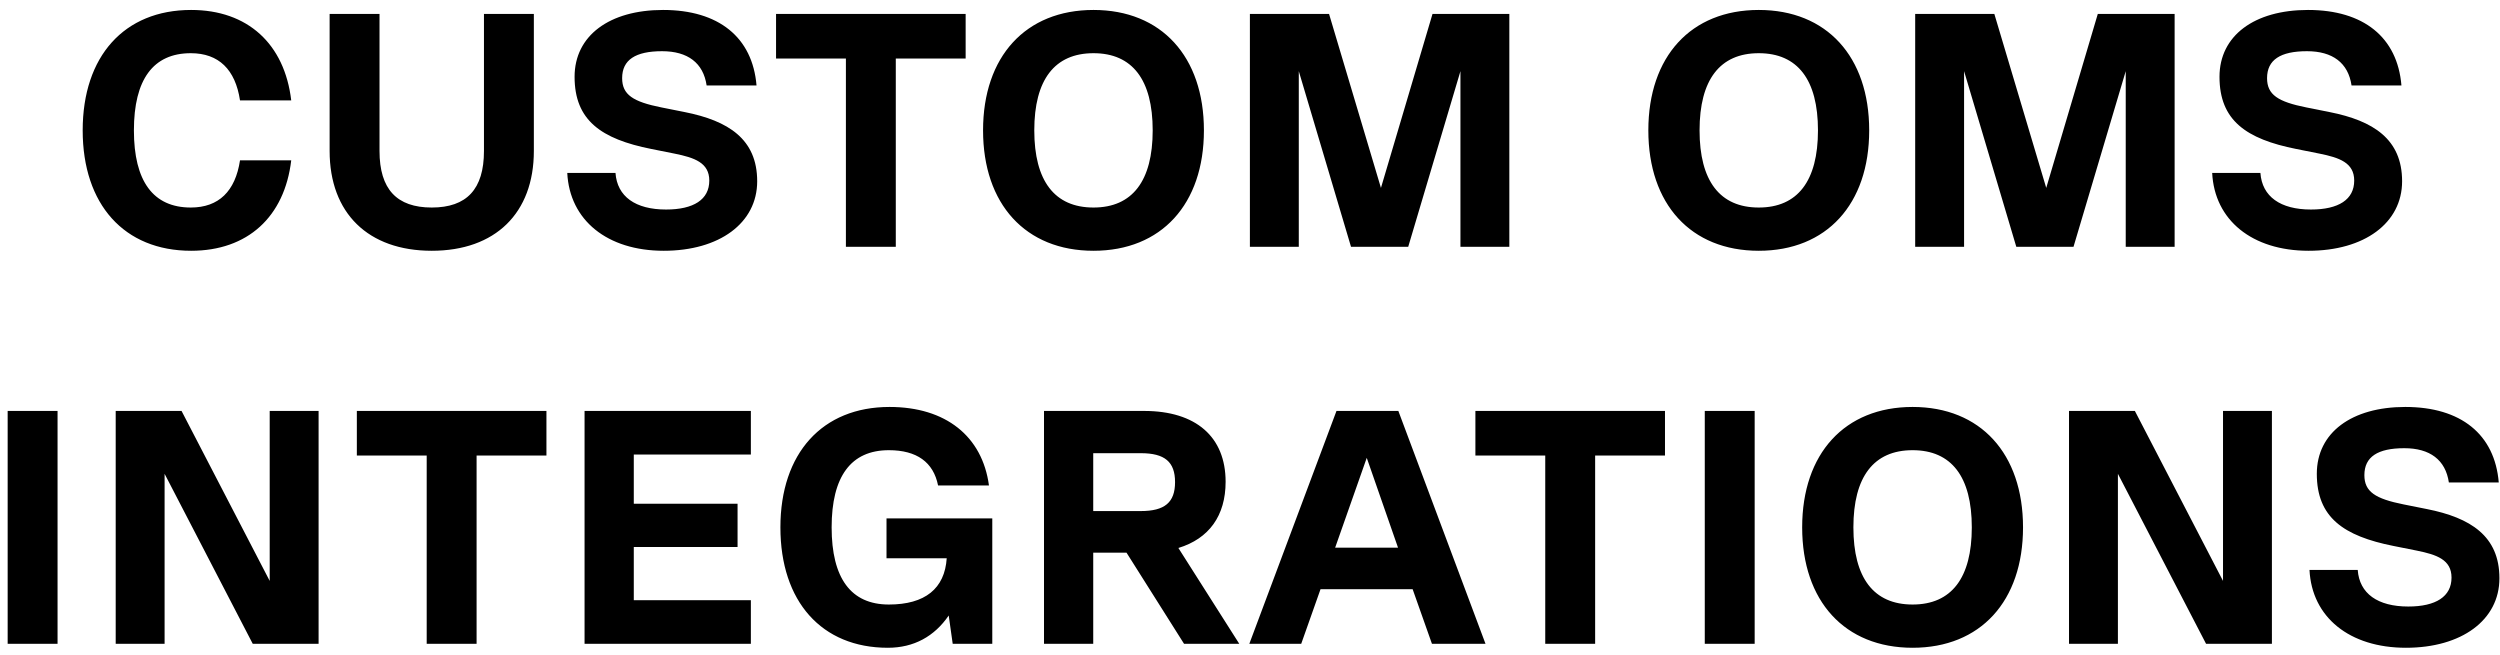 <svg xmlns="http://www.w3.org/2000/svg" width="233" height="61" viewBox="0 0 233 61" fill="none"><path d="M17.812 23.372C11.581 23.372 7.706 19.063 7.706 12.15C7.706 5.237 11.581 0.928 17.812 0.928C23.082 0.928 26.523 4.09 27.143 9.36H22.369C21.935 6.477 20.385 4.958 17.781 4.958C14.278 4.958 12.48 7.407 12.48 12.15C12.48 16.893 14.278 19.342 17.781 19.342C20.385 19.342 21.935 17.823 22.369 14.94H27.143C26.523 20.21 23.082 23.372 17.812 23.372ZM40.239 23.372C34.318 23.372 30.721 19.869 30.721 14.072V1.3H35.371V14.072C35.371 17.637 36.983 19.342 40.239 19.342C43.493 19.342 45.105 17.637 45.105 14.072V1.3H49.755V14.072C49.755 19.869 46.16 23.372 40.239 23.372ZM61.859 23.372C56.589 23.372 53.086 20.52 52.869 16.118H57.364C57.519 18.319 59.224 19.528 62.076 19.528C64.649 19.528 66.106 18.598 66.106 16.831C66.106 15.157 64.711 14.692 62.882 14.32L60.712 13.886C56.031 12.956 53.551 11.22 53.551 7.159C53.551 3.315 56.806 0.928 61.797 0.928C66.974 0.928 70.136 3.47 70.508 7.965H65.858C65.548 5.857 64.091 4.772 61.704 4.772C59.224 4.772 57.984 5.578 57.984 7.283C57.984 8.833 59.007 9.484 61.642 10.011L63.812 10.445C67.873 11.251 70.57 12.956 70.57 16.893C70.57 20.799 67.036 23.372 61.859 23.372ZM89.998 1.3V5.454H83.488V23H78.838V5.454H72.328V1.3H89.998ZM101.913 23.372C95.589 23.372 91.621 19.032 91.621 12.15C91.621 5.268 95.589 0.928 101.913 0.928C108.237 0.928 112.205 5.268 112.205 12.15C112.205 19.032 108.237 23.372 101.913 23.372ZM101.913 19.342C105.54 19.342 107.431 16.862 107.431 12.15C107.431 7.438 105.54 4.958 101.913 4.958C98.286 4.958 96.395 7.438 96.395 12.15C96.395 16.862 98.286 19.342 101.913 19.342ZM140.67 1.3V23H136.113V6.632L131.246 23H125.914L121.047 6.632V23H116.49V1.3H123.868L128.704 17.513L133.509 1.3H140.67ZM163.917 23.372C157.593 23.372 153.625 19.032 153.625 12.15C153.625 5.268 157.593 0.928 163.917 0.928C170.241 0.928 174.209 5.268 174.209 12.15C174.209 19.032 170.241 23.372 163.917 23.372ZM163.917 19.342C167.544 19.342 169.435 16.862 169.435 12.15C169.435 7.438 167.544 4.958 163.917 4.958C160.29 4.958 158.399 7.438 158.399 12.15C158.399 16.862 160.29 19.342 163.917 19.342ZM202.675 1.3V23H198.118V6.632L193.251 23H187.919L183.052 6.632V23H178.495V1.3H185.873L190.709 17.513L195.514 1.3H202.675ZM215.165 23.372C209.895 23.372 206.392 20.52 206.175 16.118H210.67C210.825 18.319 212.53 19.528 215.382 19.528C217.955 19.528 219.412 18.598 219.412 16.831C219.412 15.157 218.017 14.692 216.188 14.32L214.018 13.886C209.337 12.956 206.857 11.22 206.857 7.159C206.857 3.315 210.112 0.928 215.103 0.928C220.28 0.928 223.442 3.47 223.814 7.965H219.164C218.854 5.857 217.397 4.772 215.01 4.772C212.53 4.772 211.29 5.578 211.29 7.283C211.29 8.833 212.313 9.484 214.948 10.011L217.118 10.445C221.179 11.251 223.876 12.956 223.876 16.893C223.876 20.799 220.342 23.372 215.165 23.372ZM0.714 60V38.3H5.364V60H0.714ZM25.136 54.141V38.3H29.693V60H23.555L15.34 44.159V60H10.783V38.3H16.921L25.136 54.141ZM50.928 38.3V42.454H44.418V60H39.768V42.454H33.258V38.3H50.928ZM69.981 38.3V42.361H59.069V46.949H68.741V50.979H59.069V55.939H69.981V60H54.481V38.3H69.981ZM92.481 48.313V60H88.792L88.42 57.365C87.087 59.318 85.165 60.372 82.747 60.372C76.578 60.372 72.734 56.063 72.734 49.15C72.734 42.237 76.64 37.928 82.902 37.928C88.141 37.928 91.551 40.656 92.171 45.244H87.428C86.994 43.074 85.444 41.958 82.84 41.958C79.306 41.958 77.508 44.407 77.508 49.15C77.508 53.893 79.306 56.342 82.84 56.342C86.219 56.342 88.048 54.854 88.234 52.033H82.623V48.313H92.481ZM115.498 60H110.352L104.989 51.506H101.889V60H97.301V38.3H106.632C111.468 38.3 114.227 40.718 114.227 44.903C114.227 48.065 112.677 50.204 109.825 51.072L115.498 60ZM106.322 42.237H101.889V47.631H106.322C108.554 47.631 109.515 46.825 109.515 44.934C109.515 43.043 108.554 42.237 106.322 42.237ZM138.448 60H133.457L131.659 54.916H123.072L121.274 60H116.438L124.56 38.3H130.326L138.448 60ZM127.381 42.671L124.436 51.041H130.295L127.381 42.671ZM155.177 38.3V42.454H148.667V60H144.017V42.454H137.507V38.3H155.177ZM158.885 60V38.3H163.535V60H158.885ZM178.254 60.372C171.93 60.372 167.962 56.032 167.962 49.15C167.962 42.268 171.93 37.928 178.254 37.928C184.578 37.928 188.546 42.268 188.546 49.15C188.546 56.032 184.578 60.372 178.254 60.372ZM178.254 56.342C181.881 56.342 183.772 53.862 183.772 49.15C183.772 44.438 181.881 41.958 178.254 41.958C174.627 41.958 172.736 44.438 172.736 49.15C172.736 53.862 174.627 56.342 178.254 56.342ZM207.185 54.141V38.3H211.742V60H205.604L197.389 44.159V60H192.832V38.3H198.97L207.185 54.141ZM224.235 60.372C218.965 60.372 215.462 57.52 215.245 53.118H219.74C219.895 55.319 221.6 56.528 224.452 56.528C227.025 56.528 228.482 55.598 228.482 53.831C228.482 52.157 227.087 51.692 225.258 51.32L223.088 50.886C218.407 49.956 215.927 48.22 215.927 44.159C215.927 40.315 219.182 37.928 224.173 37.928C229.35 37.928 232.512 40.47 232.884 44.965H228.234C227.924 42.857 226.467 41.772 224.08 41.772C221.6 41.772 220.36 42.578 220.36 44.283C220.36 45.833 221.383 46.484 224.018 47.011L226.188 47.445C230.249 48.251 232.946 49.956 232.946 53.893C232.946 57.799 229.412 60.372 224.235 60.372Z" fill="black"></path></svg>